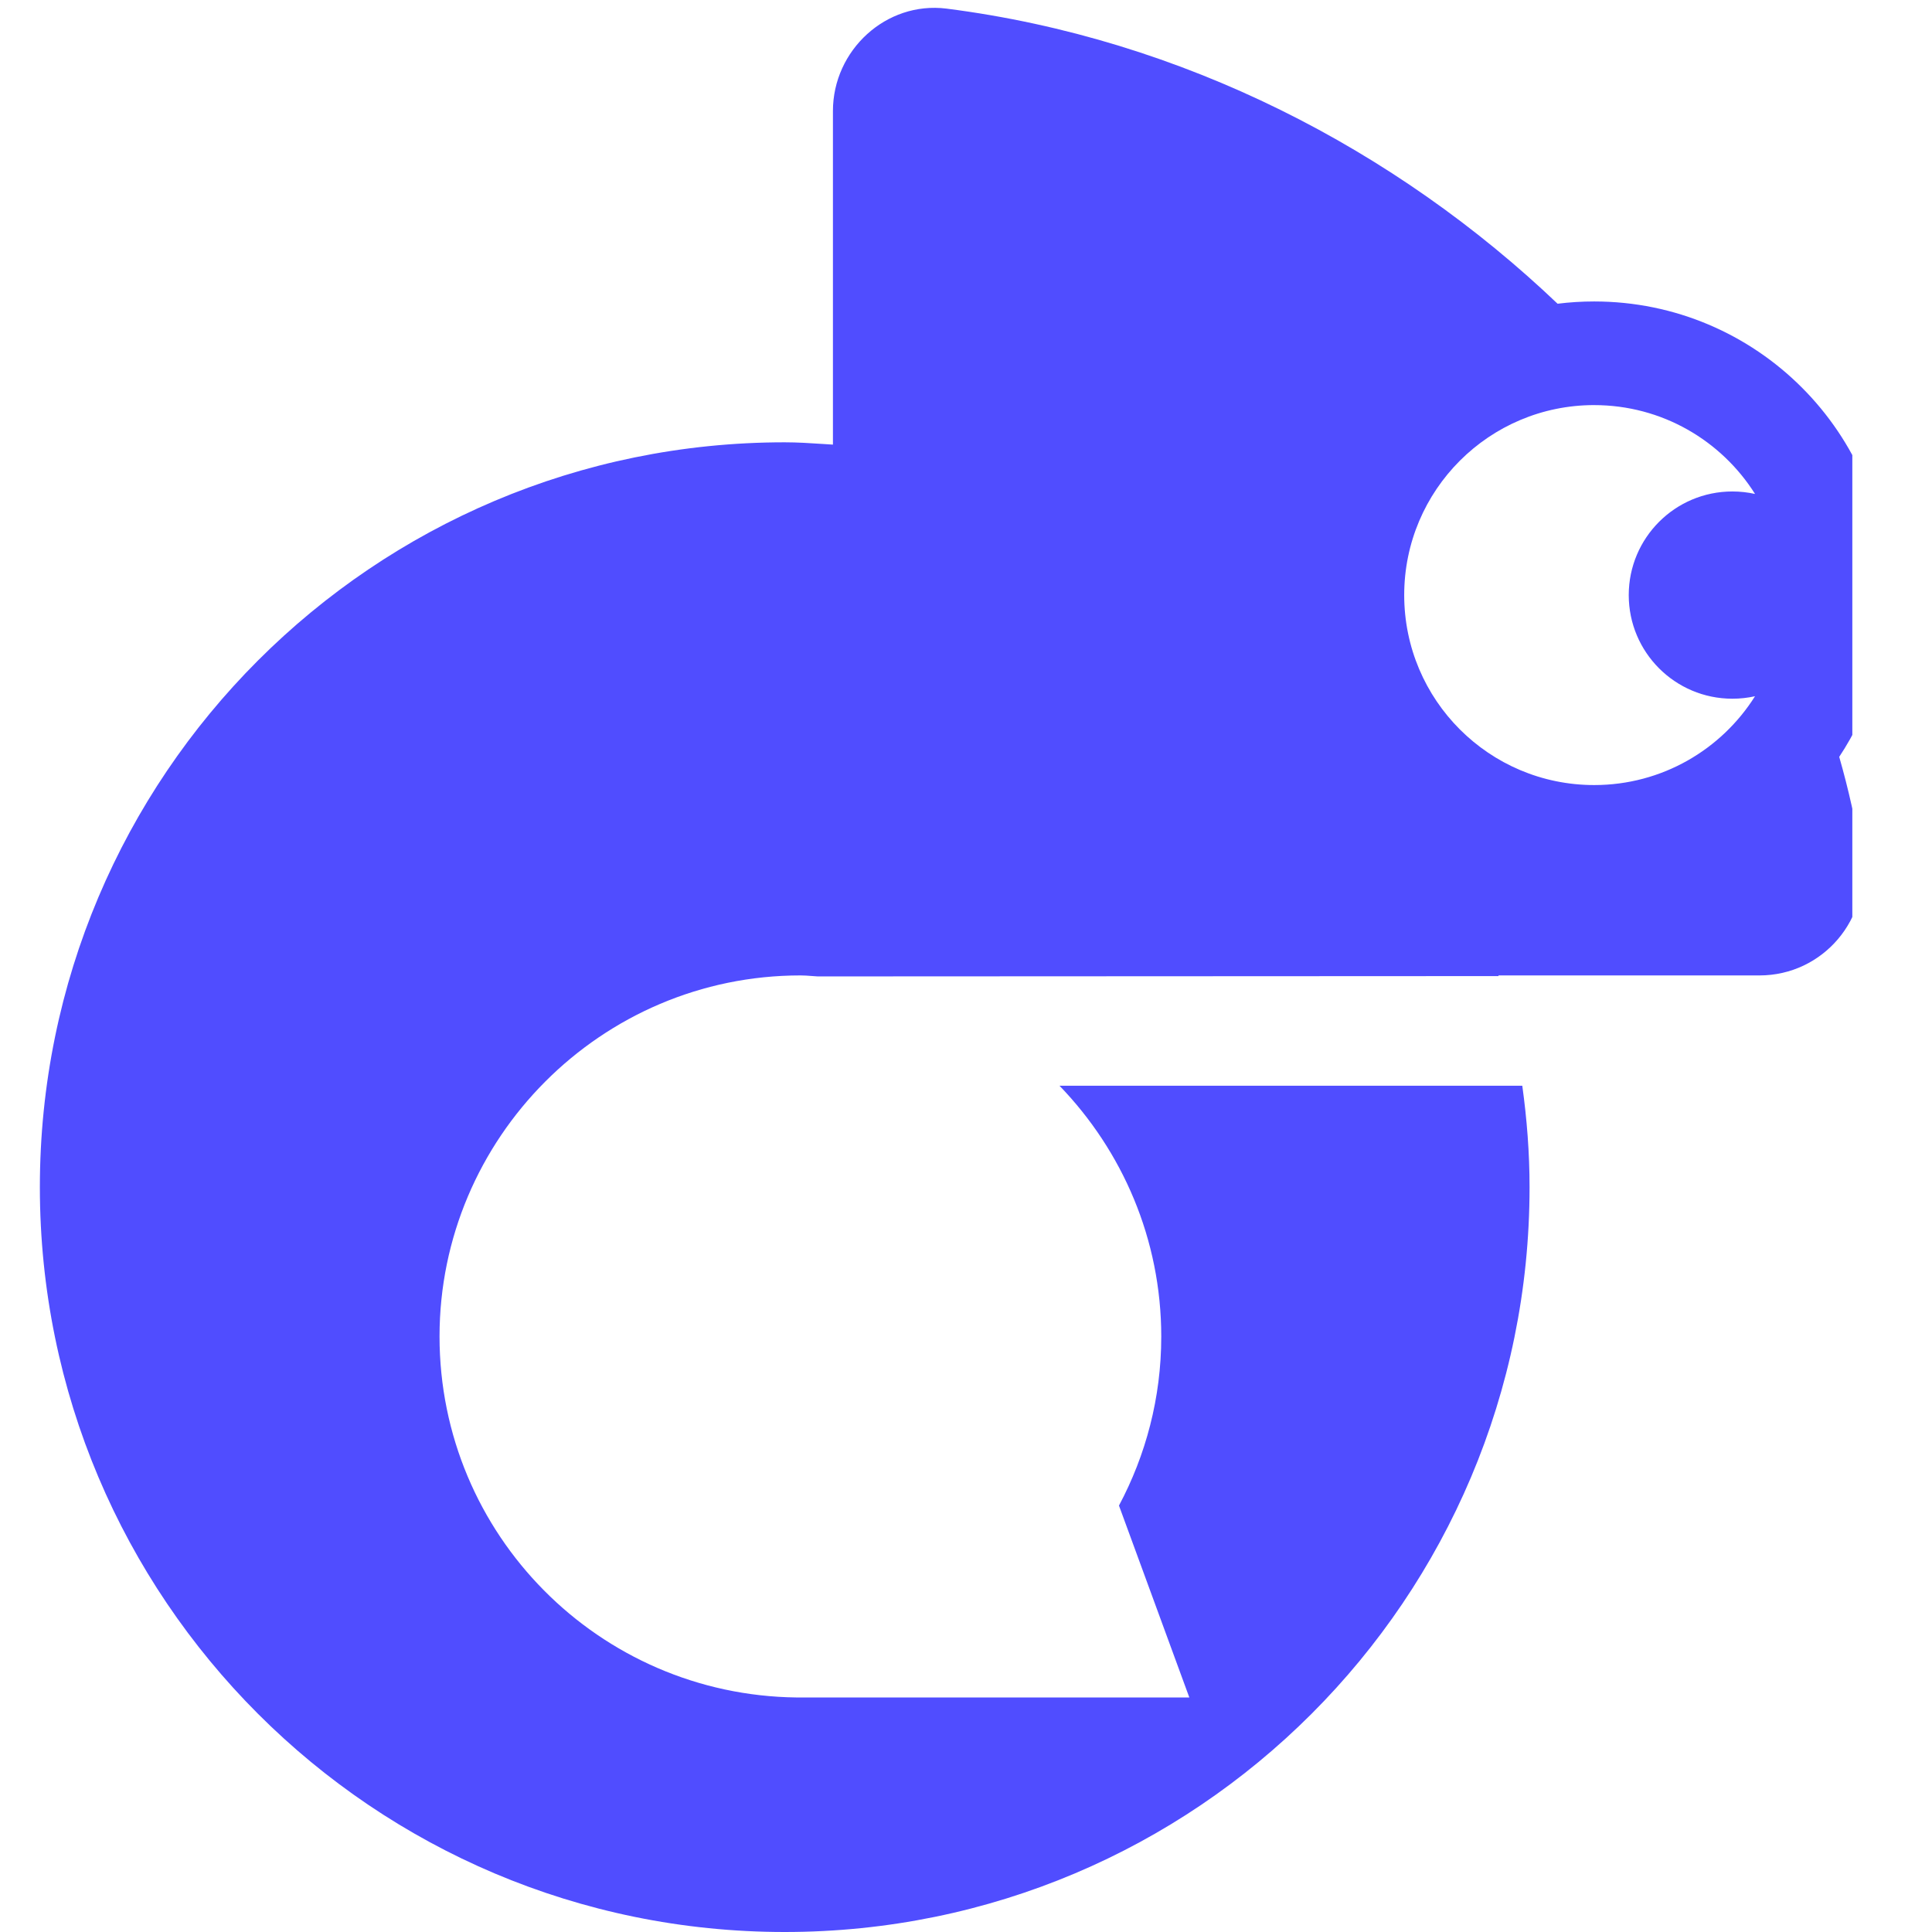 <?xml version="1.0" encoding="UTF-8" standalone="no"?>
<svg
   version="1.1"
   width="194"
   height="194"
   id="svg2"
   sodipodi:docname="favicon.svg"
   viewBox="0 0 194 194"
   inkscape:version="1.3.2 (091e20ef0f, 2023-11-25, custom)"
   xmlns:inkscape="http://www.inkscape.org/namespaces/inkscape"
   xmlns:sodipodi="http://sodipodi.sourceforge.net/DTD/sodipodi-0.dtd"
   xmlns="http://www.w3.org/2000/svg"
   xmlns:svg="http://www.w3.org/2000/svg">
   <defs
      id="defs2" />
   <svg
      width="186"
      height="194"
      viewBox="0 0 186 194"
      fill="none"
      version="1.1"
      id="svg1">
      <path
         fill-rule="evenodd"
         clip-rule="evenodd"
         d="m 116.607,134.232 c 0,-9.817 -3.914,-18.673 -10.216,-25.207 h 0.033 46.435 c 0.464,3.35 0.73,6.733 0.73,10.182 0,41.327 -33.467,74.793 -74.793,74.793 -41.327,0 -74.793,-33.499 -74.793,-74.793 0,-41.294 33.466,-74.793 74.793,-74.793 1.288,0 2.554,0.083 3.833,0.167 0.335,0.022 0.671,0.044 1.009,0.065 V 11.147 c 0,-6.103 5.34,-11.045 11.41,-10.282 C 118.814,3.902 140.18,15.045 156.403,30.498 c 1.204,-0.15 2.431,-0.227 3.675,-0.227 16.283,0 29.482,13.2 29.482,29.482 0,6.003 -1.794,11.588 -4.876,16.246 0.939,3.277 1.678,6.585 2.205,9.908 1.028,6.302 -3.814,12.04 -10.216,12.04 h -26.202 v 0.066 l -68.359,0.033 c -0.209,-0.012 -0.413,-0.027 -0.615,-0.043 l -6e-4,-1e-4 c -0.376,-0.029 -0.742,-0.057 -1.109,-0.057 -20.033,0 -36.252,16.351 -36.252,36.252 0,19.901 16.02,36.02 35.854,36.252 h 39.436 l -7.065,-19.27 c 2.687,-5.042 4.246,-10.813 4.246,-16.949 z m 43.471,-93.555 c -10.535,0 -19.076,8.541 -19.076,19.077 0,10.536 8.541,19.077 19.076,19.077 6.803,0 12.773,-3.56 16.151,-8.919 -0.732,0.163 -1.493,0.249 -2.274,0.249 -5.747,0 -10.406,-4.659 -10.406,-10.405 0,-5.747 4.659,-10.405 10.406,-10.405 0.782,0 1.543,0.086 2.276,0.25 -3.377,-5.361 -9.349,-8.922 -16.153,-8.922 z"
         fill="#504dff"
         id="path1" />
   </svg>
   <style
      id="style1">@media (prefers-color-scheme: light) { :root { filter: none; } }
      @media (prefers-color-scheme: dark) { :root { filter: none; } }
</style>
</svg>